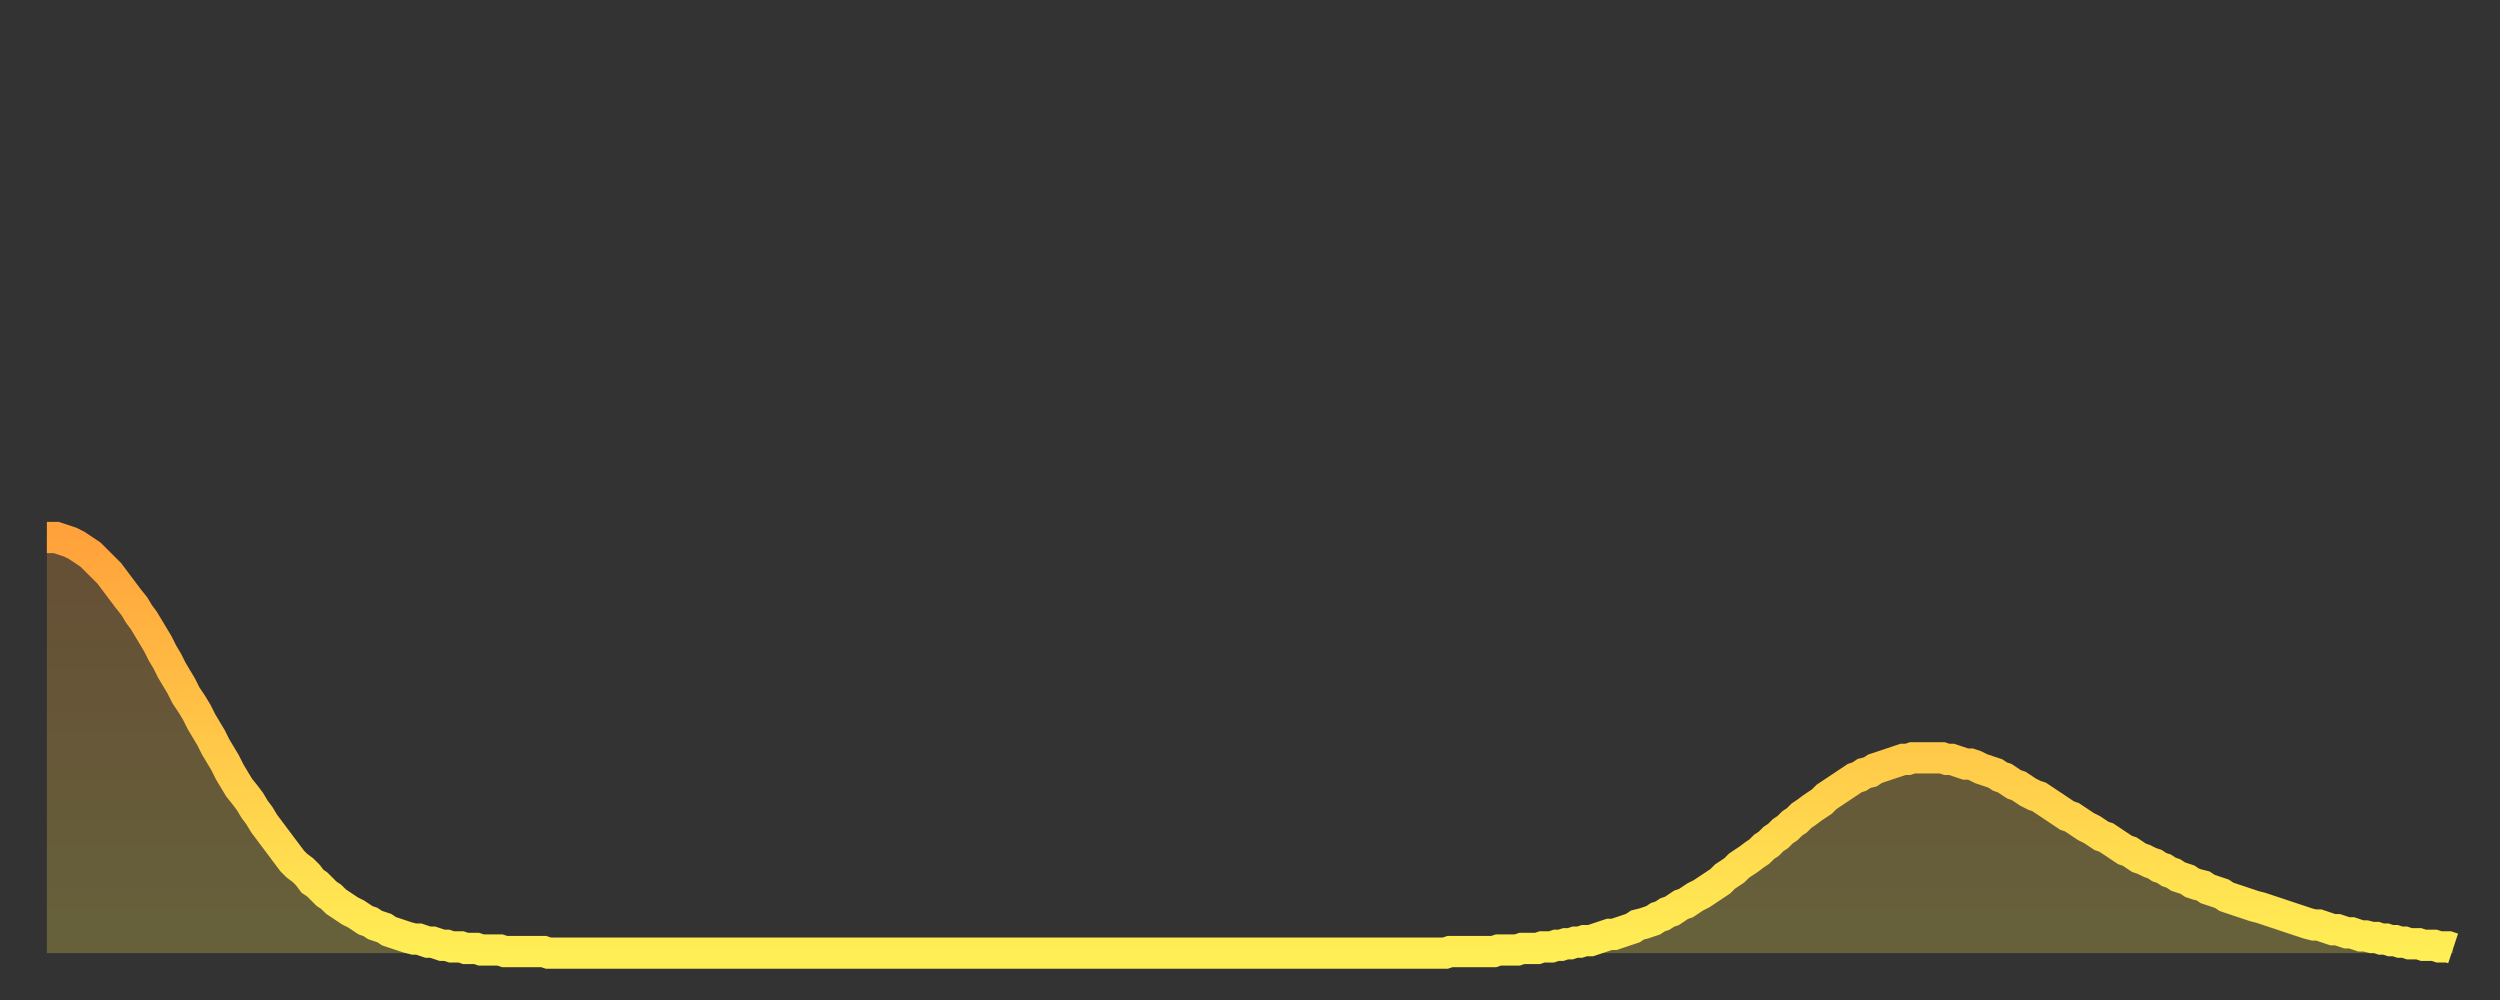 <?xml version="1.0" encoding="utf-8" ?>
<svg baseProfile="full" height="64" version="1.1" width="160" xmlns="http://www.w3.org/2000/svg" xmlns:ev="http://www.w3.org/2001/xml-events" xmlns:xlink="http://www.w3.org/1999/xlink"><rect width="100%" height="100%" fill="#333333" stroke="none"/><defs><linearGradient id="id456492" x1="0" x2="0" y1="0" y2="1"><stop offset="0%" stop-color="#ffa23b" /><stop offset="50%" stop-color="#ffc848" /><stop offset="100%" stop-color="#ffee55" /></linearGradient></defs><g transform="translate(3,3)"><g><path d="M 0.0 31.4 0.3 31.4 0.6 31.4 0.9 31.5 1.2 31.6 1.5 31.7 1.9 31.9 2.2 32.1 2.5 32.3 2.8 32.5 3.1 32.8 3.4 33.1 3.7 33.4 4.0 33.7 4.3 34.1 4.6 34.5 4.9 34.9 5.2 35.3 5.6 35.8 5.9 36.3 6.2 36.7 6.5 37.2 6.8 37.7 7.1 38.2 7.4 38.8 7.7 39.3 8.0 39.9 8.3 40.4 8.6 40.9 8.9 41.5 9.3 42.1 9.6 42.6 9.9 43.2 10.2 43.7 10.5 44.2 10.8 44.8 11.1 45.3 11.4 45.8 11.7 46.4 12.0 46.9 12.3 47.4 12.7 47.9 13.0 48.3 13.3 48.8 13.6 49.2 13.9 49.7 14.2 50.1 14.5 50.5 14.8 50.9 15.1 51.3 15.4 51.7 15.7 52.1 16.0 52.4 16.4 52.7 16.7 53.0 17.0 53.4 17.3 53.6 17.6 53.9 17.9 54.2 18.2 54.4 18.5 54.7 18.8 54.9 19.1 55.1 19.4 55.3 19.8 55.5 20.1 55.7 20.4 55.9 20.7 56.0 21.0 56.2 21.3 56.3 21.6 56.4 21.9 56.6 22.2 56.7 22.5 56.8 22.8 56.9 23.1 57.0 23.5 57.1 23.8 57.1 24.1 57.2 24.4 57.3 24.7 57.3 25.0 57.4 25.3 57.5 25.6 57.5 25.9 57.6 26.2 57.6 26.5 57.6 26.8 57.7 27.2 57.7 27.5 57.7 27.8 57.8 28.1 57.8 28.4 57.8 28.7 57.8 29.0 57.8 29.3 57.9 29.6 57.9 29.9 57.9 30.2 57.9 30.6 57.9 30.9 57.9 31.2 57.9 31.5 57.9 31.8 57.9 32.1 58.0 32.4 58.0 32.7 58.0 33.0 58.0 33.3 58.0 33.6 58.0 33.9 58.0 34.3 58.0 34.6 58.0 34.9 58.0 35.2 58.0 35.5 58.0 35.8 58.0 36.1 58.0 36.4 58.0 36.7 58.0 37.0 58.0 37.3 58.0 37.7 58.0 38.0 58.0 38.3 58.0 38.6 58.0 38.9 58.0 39.2 58.0 39.5 58.0 39.8 58.0 40.1 58.0 40.4 58.0 40.7 58.0 41.0 58.0 41.4 58.0 41.7 58.0 42.0 58.0 42.3 58.0 42.6 58.0 42.9 58.0 43.2 58.0 43.5 58.0 43.8 58.0 44.1 58.0 44.4 58.0 44.7 58.0 45.1 58.0 45.4 58.0 45.7 58.0 46.0 58.0 46.3 58.0 46.6 58.0 46.9 58.0 47.2 58.0 47.5 58.0 47.8 58.0 48.1 58.0 48.5 58.0 48.8 58.0 49.1 58.0 49.4 58.0 49.7 58.0 50.0 58.0 50.3 58.0 50.6 58.0 50.9 58.0 51.2 58.0 51.5 58.0 51.8 58.0 52.2 58.0 52.5 58.0 52.8 58.0 53.1 58.0 53.4 58.0 53.7 58.0 54.0 58.0 54.3 58.0 54.6 58.0 54.9 58.0 55.2 58.0 55.6 58.0 55.9 58.0 56.2 58.0 56.5 58.0 56.8 58.0 57.1 58.0 57.4 58.0 57.7 58.0 58.0 58.0 58.3 58.0 58.6 58.0 58.9 58.0 59.3 58.0 59.6 58.0 59.9 58.0 60.2 58.0 60.5 58.0 60.8 58.0 61.1 58.0 61.4 58.0 61.7 58.0 62.0 58.0 62.3 58.0 62.6 58.0 63.0 58.0 63.3 58.0 63.6 58.0 63.9 58.0 64.2 58.0 64.5 58.0 64.8 58.0 65.1 58.0 65.4 58.0 65.7 58.0 66.0 58.0 66.4 58.0 66.7 58.0 67.0 58.0 67.3 58.0 67.6 58.0 67.9 58.0 68.2 58.0 68.5 58.0 68.8 58.0 69.1 58.0 69.4 58.0 69.7 58.0 70.1 58.0 70.4 58.0 70.7 58.0 71.0 58.0 71.3 58.0 71.6 58.0 71.9 58.0 72.2 58.0 72.5 58.0 72.8 58.0 73.1 58.0 73.5 58.0 73.8 58.0 74.1 58.0 74.4 58.0 74.7 58.0 75.0 58.0 75.3 58.0 75.6 58.0 75.9 58.0 76.2 58.0 76.5 58.0 76.8 58.0 77.2 58.0 77.5 58.0 77.8 58.0 78.1 58.0 78.4 58.0 78.7 58.0 79.0 58.0 79.3 58.0 79.6 58.0 79.9 58.0 80.2 58.0 80.5 58.0 80.9 58.0 81.2 58.0 81.5 58.0 81.8 58.0 82.1 58.0 82.4 58.0 82.7 58.0 83.0 58.0 83.3 58.0 83.6 58.0 83.9 58.0 84.3 58.0 84.6 58.0 84.9 58.0 85.2 58.0 85.5 58.0 85.8 58.0 86.1 58.0 86.4 58.0 86.7 58.0 87.0 58.0 87.3 58.0 87.6 58.0 88.0 58.0 88.3 58.0 88.6 58.0 88.9 58.0 89.2 58.0 89.5 58.0 89.8 57.9 90.1 57.9 90.4 57.9 90.7 57.9 91.0 57.9 91.4 57.9 91.7 57.9 92.0 57.9 92.3 57.9 92.6 57.9 92.9 57.8 93.2 57.8 93.5 57.8 93.8 57.8 94.1 57.8 94.4 57.7 94.7 57.7 95.1 57.7 95.4 57.7 95.7 57.6 96.0 57.6 96.3 57.6 96.6 57.5 96.9 57.5 97.2 57.4 97.5 57.4 97.8 57.3 98.1 57.3 98.4 57.2 98.8 57.2 99.1 57.1 99.4 57.0 99.7 56.9 100.0 56.8 100.3 56.8 100.6 56.7 100.9 56.6 101.2 56.5 101.5 56.4 101.8 56.2 102.2 56.1 102.5 56.0 102.8 55.9 103.1 55.7 103.4 55.6 103.7 55.4 104.0 55.3 104.3 55.1 104.6 54.9 104.9 54.8 105.2 54.6 105.5 54.4 105.9 54.2 106.2 54.0 106.5 53.8 106.8 53.6 107.1 53.4 107.4 53.1 107.7 52.9 108.0 52.7 108.3 52.4 108.6 52.2 108.9 52.0 109.3 51.7 109.6 51.5 109.9 51.2 110.2 51.0 110.5 50.7 110.8 50.5 111.1 50.2 111.4 50.0 111.7 49.7 112.0 49.5 112.3 49.2 112.6 49.0 113.0 48.7 113.3 48.5 113.6 48.3 113.9 48.0 114.2 47.8 114.5 47.6 114.8 47.4 115.1 47.2 115.4 47.0 115.7 46.8 116.0 46.7 116.3 46.5 116.7 46.4 117.0 46.2 117.3 46.1 117.6 46.0 117.9 45.9 118.2 45.8 118.5 45.7 118.8 45.6 119.1 45.6 119.4 45.5 119.7 45.5 120.1 45.5 120.4 45.5 120.7 45.5 121.0 45.5 121.3 45.5 121.6 45.6 121.9 45.6 122.2 45.7 122.5 45.8 122.8 45.9 123.1 45.9 123.4 46.0 123.8 46.2 124.1 46.3 124.4 46.4 124.7 46.5 125.0 46.7 125.3 46.8 125.6 47.0 125.9 47.2 126.2 47.3 126.5 47.5 126.8 47.7 127.2 47.9 127.5 48.0 127.8 48.2 128.1 48.4 128.4 48.6 128.7 48.8 129.0 49.0 129.3 49.2 129.6 49.3 129.9 49.5 130.2 49.7 130.5 49.9 130.9 50.1 131.2 50.3 131.5 50.5 131.8 50.6 132.1 50.8 132.4 51.0 132.7 51.2 133.0 51.4 133.3 51.5 133.6 51.7 133.9 51.9 134.2 52.0 134.6 52.2 134.9 52.3 135.2 52.5 135.5 52.6 135.8 52.8 136.1 52.9 136.4 53.1 136.7 53.2 137.0 53.3 137.3 53.5 137.6 53.6 138.0 53.7 138.3 53.9 138.6 54.0 138.9 54.1 139.2 54.2 139.5 54.4 139.8 54.5 140.1 54.6 140.4 54.7 140.7 54.8 141.0 54.9 141.3 55.0 141.7 55.1 142.0 55.2 142.3 55.3 142.6 55.4 142.9 55.5 143.2 55.6 143.5 55.7 143.8 55.8 144.1 55.9 144.4 56.0 144.7 56.1 145.1 56.2 145.4 56.2 145.7 56.3 146.0 56.4 146.3 56.5 146.6 56.5 146.9 56.6 147.2 56.7 147.5 56.7 147.8 56.8 148.1 56.9 148.4 56.9 148.8 57.0 149.1 57.0 149.4 57.1 149.7 57.1 150.0 57.2 150.3 57.2 150.6 57.3 150.9 57.3 151.2 57.4 151.5 57.4 151.8 57.4 152.1 57.5 152.5 57.5 152.8 57.5 153.1 57.6 153.4 57.6 153.7 57.6 154.0 57.7" fill="none" id="graph-curve" opacity="1" stroke="url(#id456492)" stroke-width="2" /><path d="M 0 58 L 0.0 31.4 0.3 31.4 0.6 31.4 0.9 31.5 1.2 31.6 1.5 31.7 1.9 31.9 2.2 32.1 2.5 32.3 2.8 32.5 3.1 32.8 3.4 33.1 3.7 33.4 4.0 33.7 4.3 34.1 4.6 34.5 4.9 34.9 5.2 35.3 5.6 35.8 5.9 36.3 6.2 36.7 6.5 37.2 6.8 37.7 7.1 38.2 7.4 38.8 7.7 39.3 8.0 39.9 8.3 40.4 8.6 40.9 8.9 41.5 9.3 42.1 9.6 42.6 9.9 43.2 10.2 43.7 10.5 44.2 10.8 44.8 11.1 45.3 11.4 45.8 11.7 46.4 12.0 46.9 12.3 47.4 12.7 47.9 13.0 48.3 13.3 48.8 13.6 49.2 13.9 49.7 14.2 50.1 14.5 50.5 14.8 50.9 15.1 51.3 15.4 51.7 15.7 52.1 16.0 52.4 16.4 52.7 16.7 53.0 17.0 53.4 17.3 53.6 17.6 53.9 17.9 54.2 18.2 54.4 18.5 54.7 18.8 54.9 19.1 55.1 19.4 55.3 19.8 55.5 20.1 55.7 20.4 55.9 20.7 56.0 21.0 56.2 21.3 56.3 21.6 56.4 21.9 56.6 22.2 56.7 22.5 56.8 22.8 56.9 23.1 57.0 23.5 57.1 23.8 57.1 24.1 57.2 24.4 57.3 24.7 57.3 25.0 57.4 25.3 57.5 25.6 57.5 25.9 57.6 26.2 57.6 26.5 57.6 26.8 57.7 27.2 57.7 27.5 57.7 27.8 57.8 28.1 57.8 28.4 57.8 28.7 57.8 29.0 57.8 29.3 57.9 29.6 57.9 29.9 57.9 30.2 57.9 30.6 57.9 30.9 57.9 31.2 57.9 31.5 57.9 31.8 57.9 32.1 58.0 32.4 58.0 32.7 58.0 33.0 58.0 33.3 58.0 33.6 58.0 33.9 58.0 34.3 58.0 34.6 58.0 34.9 58.0 35.2 58.0 35.5 58.0 35.8 58.0 36.1 58.0 36.4 58.0 36.7 58.0 37.0 58.0 37.3 58.0 37.7 58.0 38.0 58.0 38.3 58.0 38.6 58.0 38.9 58.0 39.2 58.0 39.5 58.0 39.8 58.0 40.1 58.0 40.4 58.0 40.7 58.0 41.0 58.0 41.4 58.0 41.7 58.0 42.0 58.0 42.3 58.0 42.6 58.0 42.9 58.0 43.2 58.0 43.5 58.0 43.8 58.0 44.1 58.0 44.4 58.0 44.7 58.0 45.1 58.0 45.4 58.0 45.7 58.0 46.0 58.0 46.3 58.0 46.6 58.0 46.9 58.0 47.2 58.0 47.5 58.0 47.8 58.0 48.1 58.0 48.5 58.0 48.8 58.0 49.1 58.0 49.4 58.0 49.7 58.0 50.0 58.0 50.3 58.0 50.6 58.0 50.9 58.0 51.2 58.0 51.5 58.0 51.8 58.0 52.2 58.0 52.5 58.0 52.8 58.0 53.1 58.0 53.4 58.0 53.7 58.0 54.0 58.0 54.3 58.0 54.6 58.0 54.9 58.0 55.2 58.0 55.6 58.0 55.9 58.0 56.2 58.0 56.5 58.0 56.8 58.0 57.1 58.0 57.4 58.0 57.7 58.0 58.0 58.0 58.3 58.0 58.6 58.0 58.9 58.0 59.3 58.0 59.6 58.0 59.9 58.0 60.2 58.0 60.5 58.0 60.8 58.0 61.1 58.0 61.4 58.0 61.7 58.0 62.0 58.0 62.3 58.0 62.6 58.0 63.0 58.0 63.3 58.0 63.6 58.0 63.9 58.0 64.2 58.0 64.5 58.0 64.8 58.0 65.1 58.0 65.4 58.0 65.7 58.0 66.0 58.0 66.4 58.0 66.7 58.0 67.0 58.0 67.3 58.0 67.6 58.0 67.9 58.0 68.2 58.0 68.5 58.0 68.8 58.0 69.1 58.0 69.4 58.0 69.7 58.0 70.1 58.0 70.4 58.0 70.7 58.0 71.0 58.0 71.3 58.0 71.6 58.0 71.9 58.0 72.2 58.0 72.5 58.0 72.8 58.0 73.1 58.0 73.5 58.0 73.8 58.0 74.1 58.0 74.4 58.0 74.7 58.0 75.0 58.0 75.3 58.0 75.6 58.0 75.9 58.0 76.2 58.0 76.5 58.0 76.8 58.0 77.2 58.0 77.5 58.0 77.8 58.0 78.1 58.0 78.4 58.0 78.7 58.0 79.0 58.0 79.3 58.0 79.6 58.0 79.9 58.0 80.2 58.0 80.5 58.0 80.9 58.0 81.2 58.0 81.5 58.0 81.8 58.0 82.1 58.0 82.4 58.0 82.7 58.0 83.0 58.0 83.3 58.0 83.6 58.0 83.9 58.0 84.3 58.0 84.6 58.0 84.9 58.0 85.2 58.0 85.5 58.0 85.8 58.0 86.1 58.0 86.4 58.0 86.7 58.0 87.0 58.0 87.3 58.0 87.6 58.0 88.0 58.0 88.3 58.0 88.6 58.0 88.9 58.0 89.2 58.0 89.5 58.0 89.8 57.9 90.1 57.9 90.4 57.9 90.7 57.9 91.0 57.9 91.4 57.9 91.7 57.9 92.0 57.9 92.3 57.9 92.6 57.9 92.9 57.8 93.2 57.8 93.5 57.8 93.8 57.8 94.1 57.8 94.4 57.7 94.7 57.7 95.1 57.7 95.4 57.7 95.7 57.6 96.0 57.6 96.3 57.6 96.6 57.5 96.9 57.5 97.2 57.4 97.5 57.4 97.8 57.3 98.1 57.3 98.4 57.2 98.8 57.2 99.1 57.1 99.4 57.0 99.7 56.9 100.0 56.8 100.3 56.8 100.6 56.7 100.9 56.6 101.2 56.5 101.5 56.4 101.8 56.2 102.2 56.1 102.5 56.0 102.8 55.9 103.1 55.7 103.4 55.6 103.7 55.4 104.0 55.3 104.3 55.1 104.6 54.9 104.9 54.8 105.2 54.6 105.5 54.4 105.9 54.2 106.2 54.0 106.5 53.8 106.8 53.6 107.1 53.4 107.4 53.1 107.7 52.9 108.0 52.7 108.3 52.4 108.6 52.2 108.9 52.0 109.3 51.7 109.6 51.5 109.9 51.2 110.2 51.0 110.5 50.7 110.8 50.5 111.1 50.2 111.4 50.0 111.7 49.7 112.0 49.5 112.3 49.2 112.6 49.0 113.0 48.7 113.3 48.5 113.6 48.3 113.9 48.0 114.2 47.8 114.5 47.6 114.8 47.4 115.1 47.2 115.4 47.0 115.7 46.8 116.0 46.7 116.3 46.5 116.7 46.4 117.0 46.2 117.3 46.1 117.6 46.0 117.9 45.9 118.2 45.8 118.5 45.7 118.8 45.6 119.1 45.6 119.4 45.5 119.7 45.5 120.1 45.5 120.4 45.5 120.7 45.5 121.0 45.5 121.3 45.5 121.6 45.6 121.9 45.6 122.2 45.7 122.5 45.8 122.8 45.9 123.1 45.9 123.4 46.0 123.8 46.2 124.1 46.3 124.4 46.4 124.7 46.5 125.0 46.7 125.3 46.8 125.6 47.0 125.9 47.2 126.2 47.3 126.5 47.5 126.8 47.7 127.2 47.9 127.5 48.0 127.8 48.2 128.1 48.4 128.4 48.6 128.7 48.8 129.0 49.0 129.3 49.2 129.6 49.3 129.9 49.5 130.2 49.7 130.5 49.9 130.9 50.1 131.2 50.3 131.5 50.5 131.8 50.6 132.1 50.8 132.4 51.0 132.7 51.2 133.0 51.4 133.3 51.5 133.6 51.7 133.9 51.9 134.2 52.0 134.6 52.2 134.9 52.3 135.2 52.5 135.5 52.6 135.8 52.8 136.1 52.9 136.4 53.1 136.7 53.2 137.0 53.3 137.3 53.5 137.6 53.6 138.0 53.7 138.3 53.9 138.6 54.0 138.9 54.1 139.2 54.2 139.5 54.4 139.8 54.5 140.1 54.6 140.4 54.7 140.7 54.8 141.0 54.9 141.3 55.0 141.7 55.1 142.0 55.2 142.3 55.3 142.6 55.4 142.9 55.5 143.2 55.6 143.5 55.7 143.8 55.8 144.1 55.9 144.4 56.0 144.7 56.1 145.1 56.2 145.4 56.2 145.7 56.3 146.0 56.4 146.3 56.5 146.6 56.5 146.9 56.6 147.2 56.7 147.5 56.7 147.8 56.8 148.1 56.9 148.4 56.9 148.8 57.0 149.1 57.0 149.4 57.1 149.7 57.1 150.0 57.2 150.3 57.2 150.6 57.3 150.9 57.3 151.2 57.4 151.5 57.4 151.8 57.4 152.1 57.5 152.5 57.5 152.8 57.5 153.1 57.6 153.4 57.6 153.7 57.6 154.0 57.7 154 58" fill="url(#id456492)" fill-opacity=".25" id="graph-shadow" /></g></g></svg>
